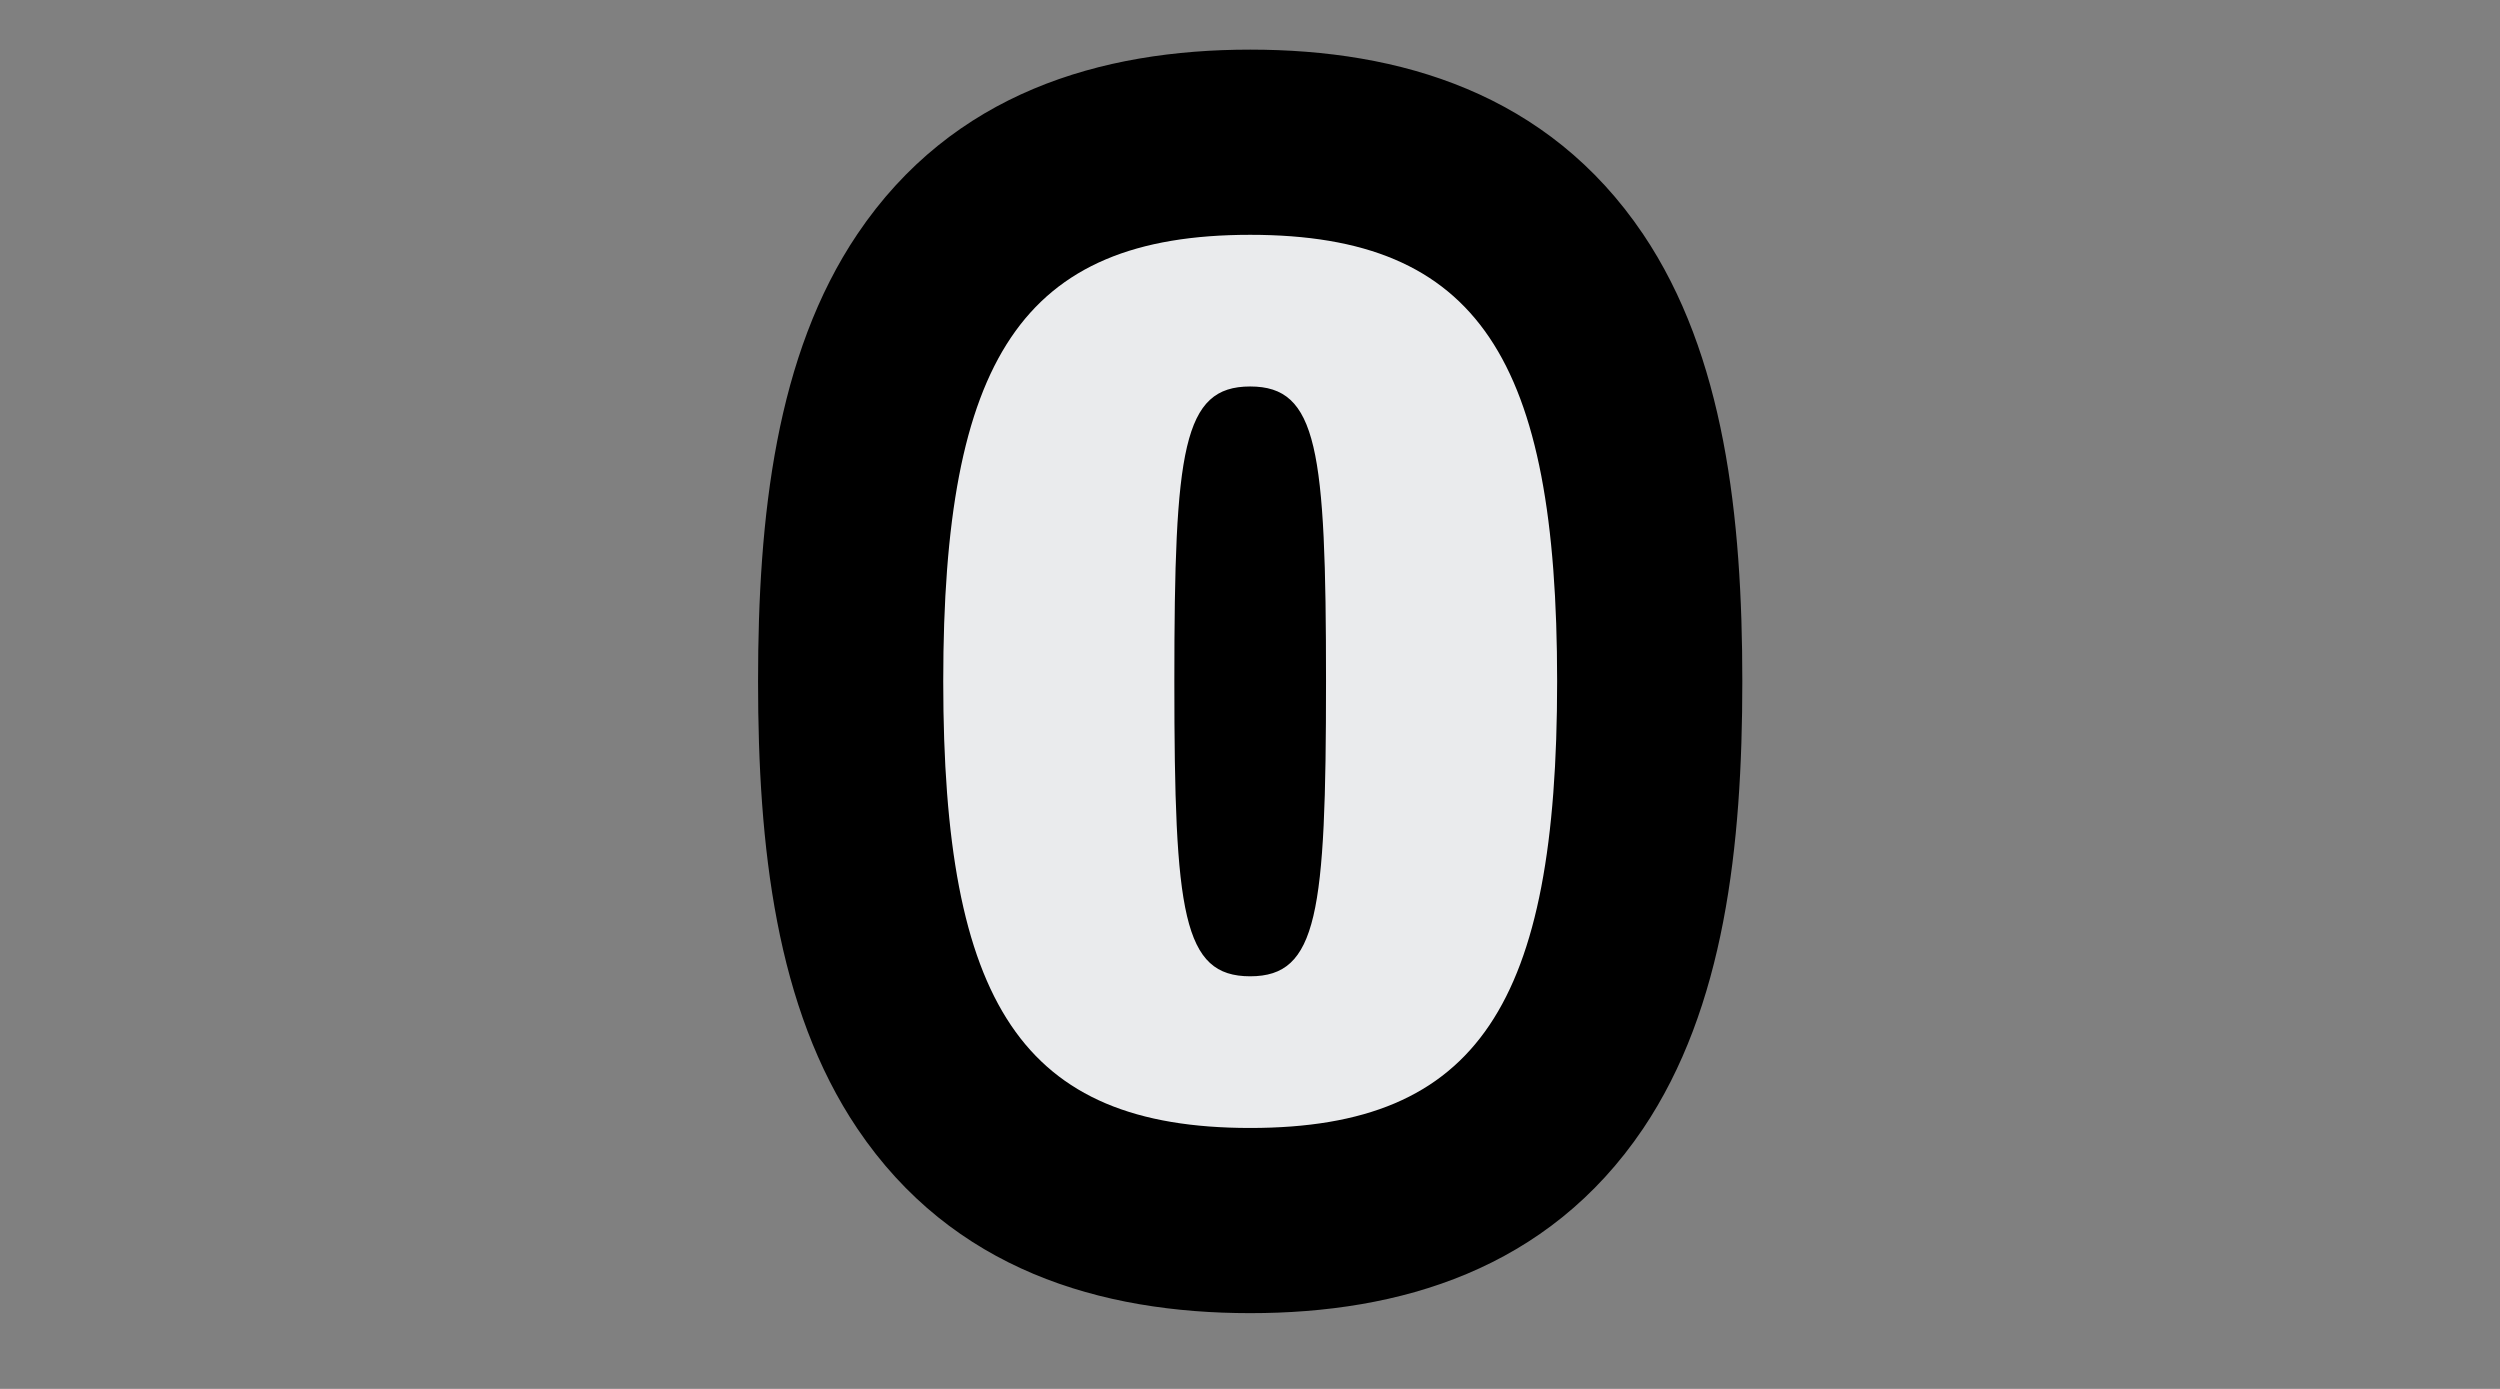 <svg width="27" height="15" viewBox="0 0 27 15" fill="none" xmlns="http://www.w3.org/2000/svg">
<rect x="0" y="0" width="27" height="15" fill="#808080" stroke="none"/>
<path d="M12.683 7.359C12.683 4.85 12.774 4.174 13.502 4.174C14.23 4.174 14.321 4.85 14.321 7.359C14.321 9.868 14.23 10.544 13.502 10.544C12.774 10.544 12.683 9.868 12.683 7.359ZM10.187 7.359C10.187 10.83 11.032 12.182 13.502 12.182C15.972 12.182 16.817 10.83 16.817 7.359C16.817 3.888 15.972 2.536 13.502 2.536C11.032 2.536 10.187 3.888 10.187 7.359Z" fill="#EAEBED"/>
<path d="M14.683 7.359C14.683 6.736 14.689 6.264 14.707 5.898C14.725 5.517 14.752 5.344 14.766 5.284C14.785 5.207 14.739 5.497 14.425 5.787C14.05 6.134 13.639 6.174 13.502 6.174V2.174C13.001 2.174 12.306 2.299 11.709 2.851C11.173 3.346 10.969 3.962 10.873 4.367C10.694 5.125 10.683 6.186 10.683 7.359H14.683ZM13.502 6.174C13.365 6.174 12.954 6.134 12.579 5.787C12.265 5.497 12.22 5.207 12.238 5.284C12.252 5.344 12.28 5.517 12.298 5.898C12.315 6.264 12.321 6.736 12.321 7.359H16.321C16.321 6.186 16.31 5.125 16.131 4.367C16.036 3.962 15.831 3.346 15.295 2.851C14.699 2.299 14.003 2.174 13.502 2.174V6.174ZM12.321 7.359C12.321 7.982 12.315 8.454 12.298 8.82C12.28 9.201 12.252 9.374 12.238 9.434C12.22 9.511 12.265 9.221 12.579 8.931C12.954 8.584 13.365 8.544 13.502 8.544V12.544C14.003 12.544 14.699 12.419 15.295 11.867C15.831 11.372 16.036 10.756 16.131 10.351C16.31 9.593 16.321 8.532 16.321 7.359H12.321ZM13.502 8.544C13.639 8.544 14.05 8.584 14.425 8.931C14.739 9.221 14.785 9.511 14.766 9.434C14.752 9.374 14.725 9.201 14.707 8.82C14.689 8.454 14.683 7.982 14.683 7.359H10.683C10.683 8.532 10.694 9.593 10.873 10.351C10.969 10.756 11.173 11.372 11.709 11.867C12.306 12.419 13.001 12.544 13.502 12.544V8.544ZM8.187 7.359C8.187 9.142 8.38 10.884 9.26 12.19C10.287 13.714 11.888 14.182 13.502 14.182V10.182C12.646 10.182 12.59 9.973 12.577 9.955C12.417 9.717 12.187 9.047 12.187 7.359H8.187ZM13.502 14.182C15.116 14.182 16.717 13.714 17.745 12.19C18.624 10.884 18.817 9.142 18.817 7.359H14.817C14.817 9.047 14.588 9.717 14.427 9.955C14.415 9.973 14.358 10.182 13.502 10.182V14.182ZM18.817 7.359C18.817 5.576 18.624 3.834 17.745 2.528C16.717 1.003 15.116 0.536 13.502 0.536V4.536C14.358 4.536 14.415 4.745 14.427 4.763C14.588 5.001 14.817 5.671 14.817 7.359H18.817ZM13.502 0.536C11.888 0.536 10.287 1.003 9.26 2.528C8.38 3.834 8.187 5.576 8.187 7.359H12.187C12.187 5.671 12.417 5.001 12.577 4.763C12.59 4.745 12.646 4.536 13.502 4.536V0.536Z" fill="black"/>
<path d="M12.683 7.359C12.683 4.85 12.774 4.174 13.502 4.174C14.23 4.174 14.321 4.85 14.321 7.359C14.321 9.868 14.23 10.544 13.502 10.544C12.774 10.544 12.683 9.868 12.683 7.359ZM10.187 7.359C10.187 10.83 11.032 12.182 13.502 12.182C15.972 12.182 16.817 10.83 16.817 7.359C16.817 3.888 15.972 2.536 13.502 2.536C11.032 2.536 10.187 3.888 10.187 7.359Z" fill="#EAEBED"/>
</svg>
